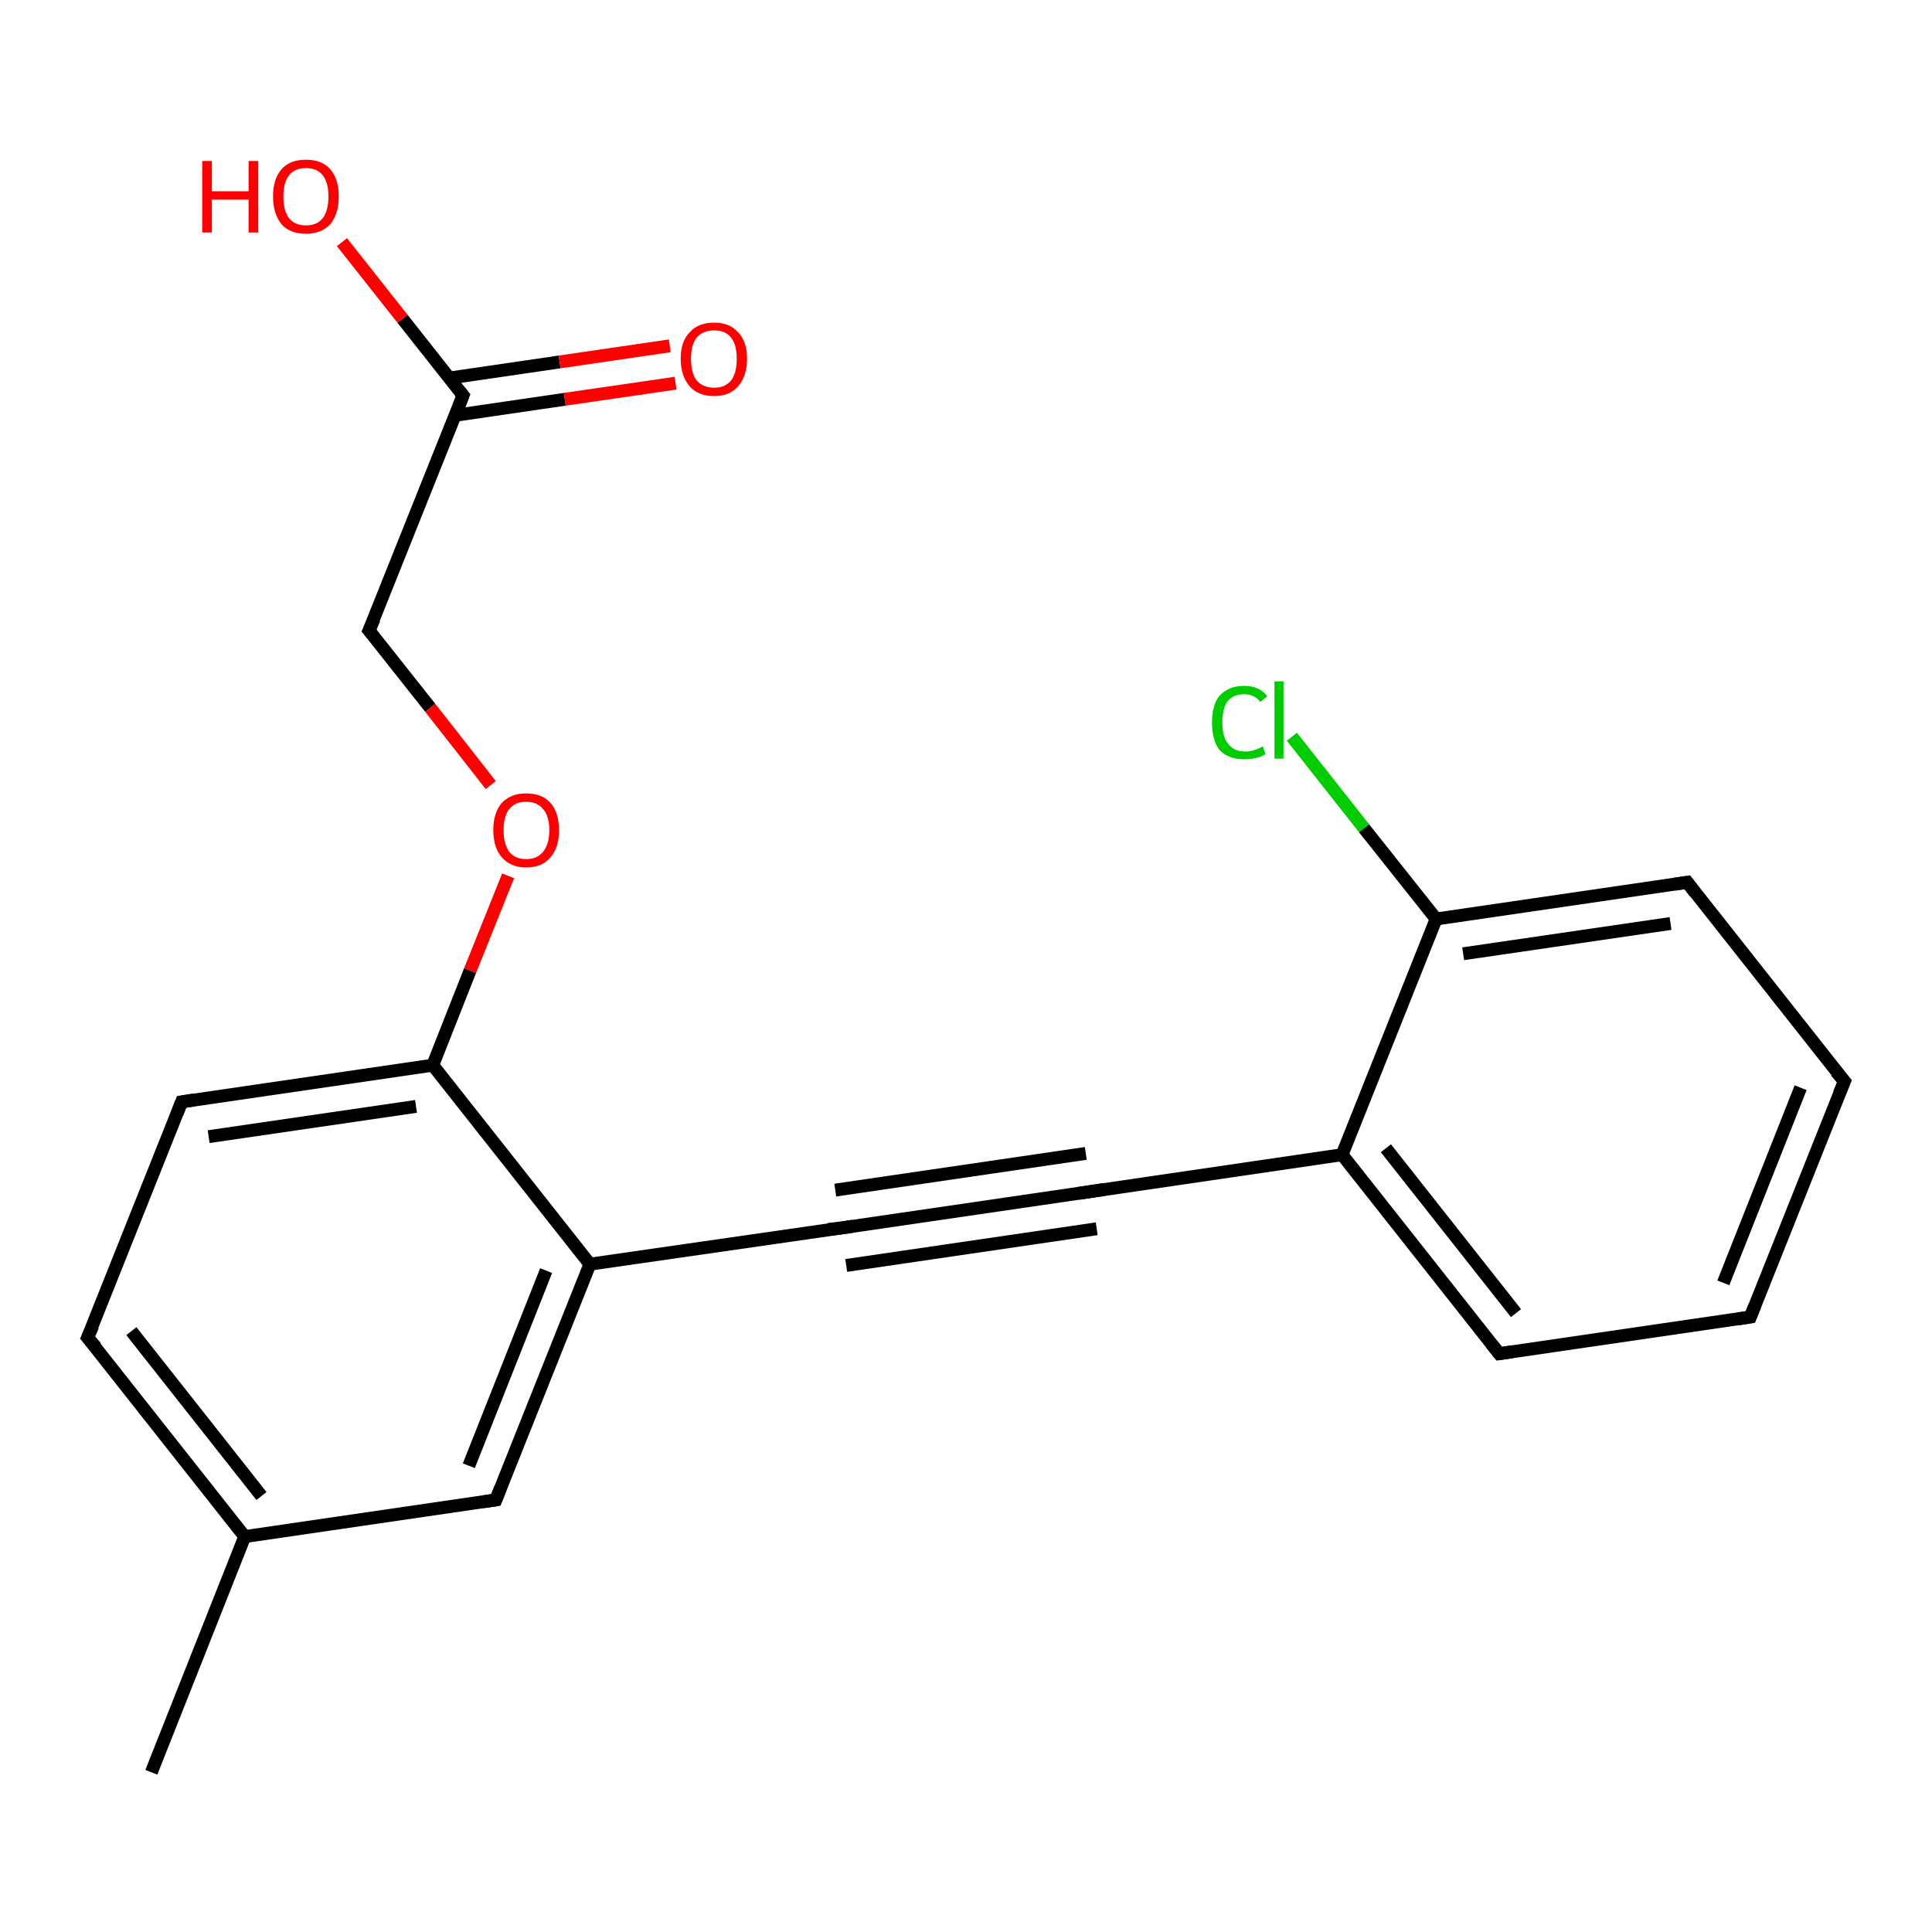<?xml version='1.0' encoding='iso-8859-1'?>
<svg version='1.1' baseProfile='full'
              xmlns='http://www.w3.org/2000/svg'
                      xmlns:rdkit='http://www.rdkit.org/xml'
                      xmlns:xlink='http://www.w3.org/1999/xlink'
                  xml:space='preserve'
width='300px' height='300px' viewBox='0 0 300 300'>
<!-- END OF HEADER -->
<rect style='opacity:1.0;fill:#FFFFFF;stroke:none' width='300.0' height='300.0' x='0.0' y='0.0'> </rect>
<path class='bond-0 atom-0 atom-1' d='M 23.5,275.2 L 38.0,238.6' style='fill:none;fill-rule:evenodd;stroke:#000000;stroke-width:2.0px;stroke-linecap:butt;stroke-linejoin:miter;stroke-opacity:1' />
<path class='bond-1 atom-1 atom-2' d='M 38.0,238.6 L 13.6,207.7' style='fill:none;fill-rule:evenodd;stroke:#000000;stroke-width:2.0px;stroke-linecap:butt;stroke-linejoin:miter;stroke-opacity:1' />
<path class='bond-1 atom-1 atom-2' d='M 40.6,232.3 L 20.4,206.7' style='fill:none;fill-rule:evenodd;stroke:#000000;stroke-width:2.0px;stroke-linecap:butt;stroke-linejoin:miter;stroke-opacity:1' />
<path class='bond-2 atom-2 atom-3' d='M 13.6,207.7 L 28.2,171.1' style='fill:none;fill-rule:evenodd;stroke:#000000;stroke-width:2.0px;stroke-linecap:butt;stroke-linejoin:miter;stroke-opacity:1' />
<path class='bond-3 atom-3 atom-4' d='M 28.2,171.1 L 67.2,165.4' style='fill:none;fill-rule:evenodd;stroke:#000000;stroke-width:2.0px;stroke-linecap:butt;stroke-linejoin:miter;stroke-opacity:1' />
<path class='bond-3 atom-3 atom-4' d='M 32.4,176.5 L 64.6,171.8' style='fill:none;fill-rule:evenodd;stroke:#000000;stroke-width:2.0px;stroke-linecap:butt;stroke-linejoin:miter;stroke-opacity:1' />
<path class='bond-4 atom-4 atom-5' d='M 67.2,165.4 L 73.0,150.7' style='fill:none;fill-rule:evenodd;stroke:#000000;stroke-width:2.0px;stroke-linecap:butt;stroke-linejoin:miter;stroke-opacity:1' />
<path class='bond-4 atom-4 atom-5' d='M 73.0,150.7 L 78.9,136.0' style='fill:none;fill-rule:evenodd;stroke:#FF0000;stroke-width:2.0px;stroke-linecap:butt;stroke-linejoin:miter;stroke-opacity:1' />
<path class='bond-5 atom-5 atom-6' d='M 76.2,121.9 L 66.8,109.9' style='fill:none;fill-rule:evenodd;stroke:#FF0000;stroke-width:2.0px;stroke-linecap:butt;stroke-linejoin:miter;stroke-opacity:1' />
<path class='bond-5 atom-5 atom-6' d='M 66.8,109.9 L 57.3,97.9' style='fill:none;fill-rule:evenodd;stroke:#000000;stroke-width:2.0px;stroke-linecap:butt;stroke-linejoin:miter;stroke-opacity:1' />
<path class='bond-6 atom-6 atom-7' d='M 57.3,97.9 L 71.9,61.4' style='fill:none;fill-rule:evenodd;stroke:#000000;stroke-width:2.0px;stroke-linecap:butt;stroke-linejoin:miter;stroke-opacity:1' />
<path class='bond-7 atom-7 atom-8' d='M 71.9,61.4 L 62.5,49.5' style='fill:none;fill-rule:evenodd;stroke:#000000;stroke-width:2.0px;stroke-linecap:butt;stroke-linejoin:miter;stroke-opacity:1' />
<path class='bond-7 atom-7 atom-8' d='M 62.5,49.5 L 53.1,37.6' style='fill:none;fill-rule:evenodd;stroke:#FF0000;stroke-width:2.0px;stroke-linecap:butt;stroke-linejoin:miter;stroke-opacity:1' />
<path class='bond-8 atom-7 atom-9' d='M 70.6,64.5 L 87.7,62.0' style='fill:none;fill-rule:evenodd;stroke:#000000;stroke-width:2.0px;stroke-linecap:butt;stroke-linejoin:miter;stroke-opacity:1' />
<path class='bond-8 atom-7 atom-9' d='M 87.7,62.0 L 104.9,59.5' style='fill:none;fill-rule:evenodd;stroke:#FF0000;stroke-width:2.0px;stroke-linecap:butt;stroke-linejoin:miter;stroke-opacity:1' />
<path class='bond-8 atom-7 atom-9' d='M 69.8,58.7 L 86.9,56.2' style='fill:none;fill-rule:evenodd;stroke:#000000;stroke-width:2.0px;stroke-linecap:butt;stroke-linejoin:miter;stroke-opacity:1' />
<path class='bond-8 atom-7 atom-9' d='M 86.9,56.2 L 104.0,53.7' style='fill:none;fill-rule:evenodd;stroke:#FF0000;stroke-width:2.0px;stroke-linecap:butt;stroke-linejoin:miter;stroke-opacity:1' />
<path class='bond-9 atom-4 atom-10' d='M 67.2,165.4 L 91.6,196.3' style='fill:none;fill-rule:evenodd;stroke:#000000;stroke-width:2.0px;stroke-linecap:butt;stroke-linejoin:miter;stroke-opacity:1' />
<path class='bond-10 atom-10 atom-11' d='M 91.6,196.3 L 77.0,232.9' style='fill:none;fill-rule:evenodd;stroke:#000000;stroke-width:2.0px;stroke-linecap:butt;stroke-linejoin:miter;stroke-opacity:1' />
<path class='bond-10 atom-10 atom-11' d='M 84.8,197.3 L 72.8,227.6' style='fill:none;fill-rule:evenodd;stroke:#000000;stroke-width:2.0px;stroke-linecap:butt;stroke-linejoin:miter;stroke-opacity:1' />
<path class='bond-11 atom-10 atom-12' d='M 91.6,196.3 L 130.5,190.7' style='fill:none;fill-rule:evenodd;stroke:#000000;stroke-width:2.0px;stroke-linecap:butt;stroke-linejoin:miter;stroke-opacity:1' />
<path class='bond-12 atom-12 atom-13' d='M 130.5,190.7 L 169.5,185.0' style='fill:none;fill-rule:evenodd;stroke:#000000;stroke-width:2.0px;stroke-linecap:butt;stroke-linejoin:miter;stroke-opacity:1' />
<path class='bond-12 atom-12 atom-13' d='M 129.7,184.8 L 168.6,179.1' style='fill:none;fill-rule:evenodd;stroke:#000000;stroke-width:2.0px;stroke-linecap:butt;stroke-linejoin:miter;stroke-opacity:1' />
<path class='bond-12 atom-12 atom-13' d='M 131.4,196.5 L 170.3,190.8' style='fill:none;fill-rule:evenodd;stroke:#000000;stroke-width:2.0px;stroke-linecap:butt;stroke-linejoin:miter;stroke-opacity:1' />
<path class='bond-13 atom-13 atom-14' d='M 169.5,185.0 L 208.4,179.3' style='fill:none;fill-rule:evenodd;stroke:#000000;stroke-width:2.0px;stroke-linecap:butt;stroke-linejoin:miter;stroke-opacity:1' />
<path class='bond-14 atom-14 atom-15' d='M 208.4,179.3 L 232.8,210.2' style='fill:none;fill-rule:evenodd;stroke:#000000;stroke-width:2.0px;stroke-linecap:butt;stroke-linejoin:miter;stroke-opacity:1' />
<path class='bond-14 atom-14 atom-15' d='M 215.2,178.3 L 235.4,203.9' style='fill:none;fill-rule:evenodd;stroke:#000000;stroke-width:2.0px;stroke-linecap:butt;stroke-linejoin:miter;stroke-opacity:1' />
<path class='bond-15 atom-15 atom-16' d='M 232.8,210.2 L 271.8,204.5' style='fill:none;fill-rule:evenodd;stroke:#000000;stroke-width:2.0px;stroke-linecap:butt;stroke-linejoin:miter;stroke-opacity:1' />
<path class='bond-16 atom-16 atom-17' d='M 271.8,204.5 L 286.4,167.9' style='fill:none;fill-rule:evenodd;stroke:#000000;stroke-width:2.0px;stroke-linecap:butt;stroke-linejoin:miter;stroke-opacity:1' />
<path class='bond-16 atom-16 atom-17' d='M 267.6,199.2 L 279.6,168.9' style='fill:none;fill-rule:evenodd;stroke:#000000;stroke-width:2.0px;stroke-linecap:butt;stroke-linejoin:miter;stroke-opacity:1' />
<path class='bond-17 atom-17 atom-18' d='M 286.4,167.9 L 262.0,137.0' style='fill:none;fill-rule:evenodd;stroke:#000000;stroke-width:2.0px;stroke-linecap:butt;stroke-linejoin:miter;stroke-opacity:1' />
<path class='bond-18 atom-18 atom-19' d='M 262.0,137.0 L 223.0,142.7' style='fill:none;fill-rule:evenodd;stroke:#000000;stroke-width:2.0px;stroke-linecap:butt;stroke-linejoin:miter;stroke-opacity:1' />
<path class='bond-18 atom-18 atom-19' d='M 259.4,143.4 L 227.2,148.1' style='fill:none;fill-rule:evenodd;stroke:#000000;stroke-width:2.0px;stroke-linecap:butt;stroke-linejoin:miter;stroke-opacity:1' />
<path class='bond-19 atom-19 atom-20' d='M 223.0,142.7 L 211.8,128.6' style='fill:none;fill-rule:evenodd;stroke:#000000;stroke-width:2.0px;stroke-linecap:butt;stroke-linejoin:miter;stroke-opacity:1' />
<path class='bond-19 atom-19 atom-20' d='M 211.8,128.6 L 200.6,114.4' style='fill:none;fill-rule:evenodd;stroke:#00CC00;stroke-width:2.0px;stroke-linecap:butt;stroke-linejoin:miter;stroke-opacity:1' />
<path class='bond-20 atom-11 atom-1' d='M 77.0,232.9 L 38.0,238.6' style='fill:none;fill-rule:evenodd;stroke:#000000;stroke-width:2.0px;stroke-linecap:butt;stroke-linejoin:miter;stroke-opacity:1' />
<path class='bond-21 atom-19 atom-14' d='M 223.0,142.7 L 208.4,179.3' style='fill:none;fill-rule:evenodd;stroke:#000000;stroke-width:2.0px;stroke-linecap:butt;stroke-linejoin:miter;stroke-opacity:1' />
<path d='M 14.9,209.2 L 13.6,207.7 L 14.4,205.9' style='fill:none;stroke:#000000;stroke-width:2.0px;stroke-linecap:butt;stroke-linejoin:miter;stroke-opacity:1;' />
<path d='M 27.5,172.9 L 28.2,171.1 L 30.1,170.8' style='fill:none;stroke:#000000;stroke-width:2.0px;stroke-linecap:butt;stroke-linejoin:miter;stroke-opacity:1;' />
<path d='M 57.8,98.5 L 57.3,97.9 L 58.1,96.1' style='fill:none;stroke:#000000;stroke-width:2.0px;stroke-linecap:butt;stroke-linejoin:miter;stroke-opacity:1;' />
<path d='M 71.2,63.2 L 71.9,61.4 L 71.4,60.8' style='fill:none;stroke:#000000;stroke-width:2.0px;stroke-linecap:butt;stroke-linejoin:miter;stroke-opacity:1;' />
<path d='M 77.7,231.1 L 77.0,232.9 L 75.0,233.2' style='fill:none;stroke:#000000;stroke-width:2.0px;stroke-linecap:butt;stroke-linejoin:miter;stroke-opacity:1;' />
<path d='M 128.6,190.9 L 130.5,190.7 L 132.5,190.4' style='fill:none;stroke:#000000;stroke-width:2.0px;stroke-linecap:butt;stroke-linejoin:miter;stroke-opacity:1;' />
<path d='M 167.5,185.3 L 169.5,185.0 L 171.4,184.7' style='fill:none;stroke:#000000;stroke-width:2.0px;stroke-linecap:butt;stroke-linejoin:miter;stroke-opacity:1;' />
<path d='M 231.6,208.7 L 232.8,210.2 L 234.8,209.9' style='fill:none;stroke:#000000;stroke-width:2.0px;stroke-linecap:butt;stroke-linejoin:miter;stroke-opacity:1;' />
<path d='M 269.9,204.8 L 271.8,204.5 L 272.5,202.7' style='fill:none;stroke:#000000;stroke-width:2.0px;stroke-linecap:butt;stroke-linejoin:miter;stroke-opacity:1;' />
<path d='M 285.6,169.8 L 286.4,167.9 L 285.1,166.4' style='fill:none;stroke:#000000;stroke-width:2.0px;stroke-linecap:butt;stroke-linejoin:miter;stroke-opacity:1;' />
<path d='M 263.2,138.6 L 262.0,137.0 L 260.0,137.3' style='fill:none;stroke:#000000;stroke-width:2.0px;stroke-linecap:butt;stroke-linejoin:miter;stroke-opacity:1;' />
<path class='atom-5' d='M 76.6 128.9
Q 76.6 126.2, 77.9 124.7
Q 79.3 123.2, 81.7 123.2
Q 84.2 123.2, 85.5 124.7
Q 86.8 126.2, 86.8 128.9
Q 86.8 131.6, 85.5 133.1
Q 84.2 134.7, 81.7 134.7
Q 79.3 134.7, 77.9 133.1
Q 76.6 131.6, 76.6 128.9
M 81.7 133.4
Q 83.4 133.4, 84.3 132.3
Q 85.3 131.1, 85.3 128.9
Q 85.3 126.7, 84.3 125.6
Q 83.4 124.5, 81.7 124.5
Q 80.0 124.5, 79.1 125.6
Q 78.2 126.7, 78.2 128.9
Q 78.2 131.1, 79.1 132.3
Q 80.0 133.4, 81.7 133.4
' fill='#FF0000'/>
<path class='atom-8' d='M 31.4 25.0
L 32.9 25.0
L 32.9 29.7
L 38.6 29.7
L 38.6 25.0
L 40.1 25.0
L 40.1 36.1
L 38.6 36.1
L 38.6 31.0
L 32.9 31.0
L 32.9 36.1
L 31.4 36.1
L 31.4 25.0
' fill='#FF0000'/>
<path class='atom-8' d='M 42.4 30.5
Q 42.4 27.8, 43.7 26.3
Q 45.0 24.8, 47.5 24.8
Q 50.0 24.8, 51.3 26.3
Q 52.6 27.8, 52.6 30.5
Q 52.6 33.2, 51.3 34.8
Q 49.9 36.3, 47.5 36.3
Q 45.0 36.3, 43.7 34.8
Q 42.4 33.2, 42.4 30.5
M 47.5 35.0
Q 49.2 35.0, 50.1 33.9
Q 51.0 32.7, 51.0 30.5
Q 51.0 28.3, 50.1 27.2
Q 49.2 26.1, 47.5 26.1
Q 45.8 26.1, 44.9 27.2
Q 44.0 28.3, 44.0 30.5
Q 44.0 32.8, 44.9 33.9
Q 45.8 35.0, 47.5 35.0
' fill='#FF0000'/>
<path class='atom-9' d='M 105.7 55.7
Q 105.7 53.0, 107.1 51.6
Q 108.4 50.1, 110.9 50.1
Q 113.3 50.1, 114.6 51.6
Q 116.0 53.0, 116.0 55.7
Q 116.0 58.4, 114.6 60.0
Q 113.3 61.5, 110.9 61.5
Q 108.4 61.5, 107.1 60.0
Q 105.7 58.4, 105.7 55.7
M 110.9 60.2
Q 112.6 60.2, 113.5 59.1
Q 114.4 58.0, 114.4 55.7
Q 114.4 53.5, 113.5 52.4
Q 112.6 51.3, 110.9 51.3
Q 109.2 51.3, 108.2 52.4
Q 107.3 53.5, 107.3 55.7
Q 107.3 58.0, 108.2 59.1
Q 109.2 60.2, 110.9 60.2
' fill='#FF0000'/>
<path class='atom-20' d='M 188.2 112.2
Q 188.2 109.4, 189.4 108.0
Q 190.8 106.5, 193.2 106.5
Q 195.5 106.5, 196.8 108.1
L 195.7 109.0
Q 194.8 107.8, 193.2 107.8
Q 191.5 107.8, 190.6 108.9
Q 189.8 110.1, 189.8 112.2
Q 189.8 114.4, 190.7 115.5
Q 191.6 116.7, 193.4 116.7
Q 194.6 116.7, 196.1 115.9
L 196.5 117.1
Q 195.9 117.5, 195.0 117.7
Q 194.2 117.9, 193.2 117.9
Q 190.8 117.9, 189.4 116.5
Q 188.2 115.0, 188.2 112.2
' fill='#00CC00'/>
<path class='atom-20' d='M 197.9 105.8
L 199.3 105.8
L 199.3 117.8
L 197.9 117.8
L 197.9 105.8
' fill='#00CC00'/>
</svg>
